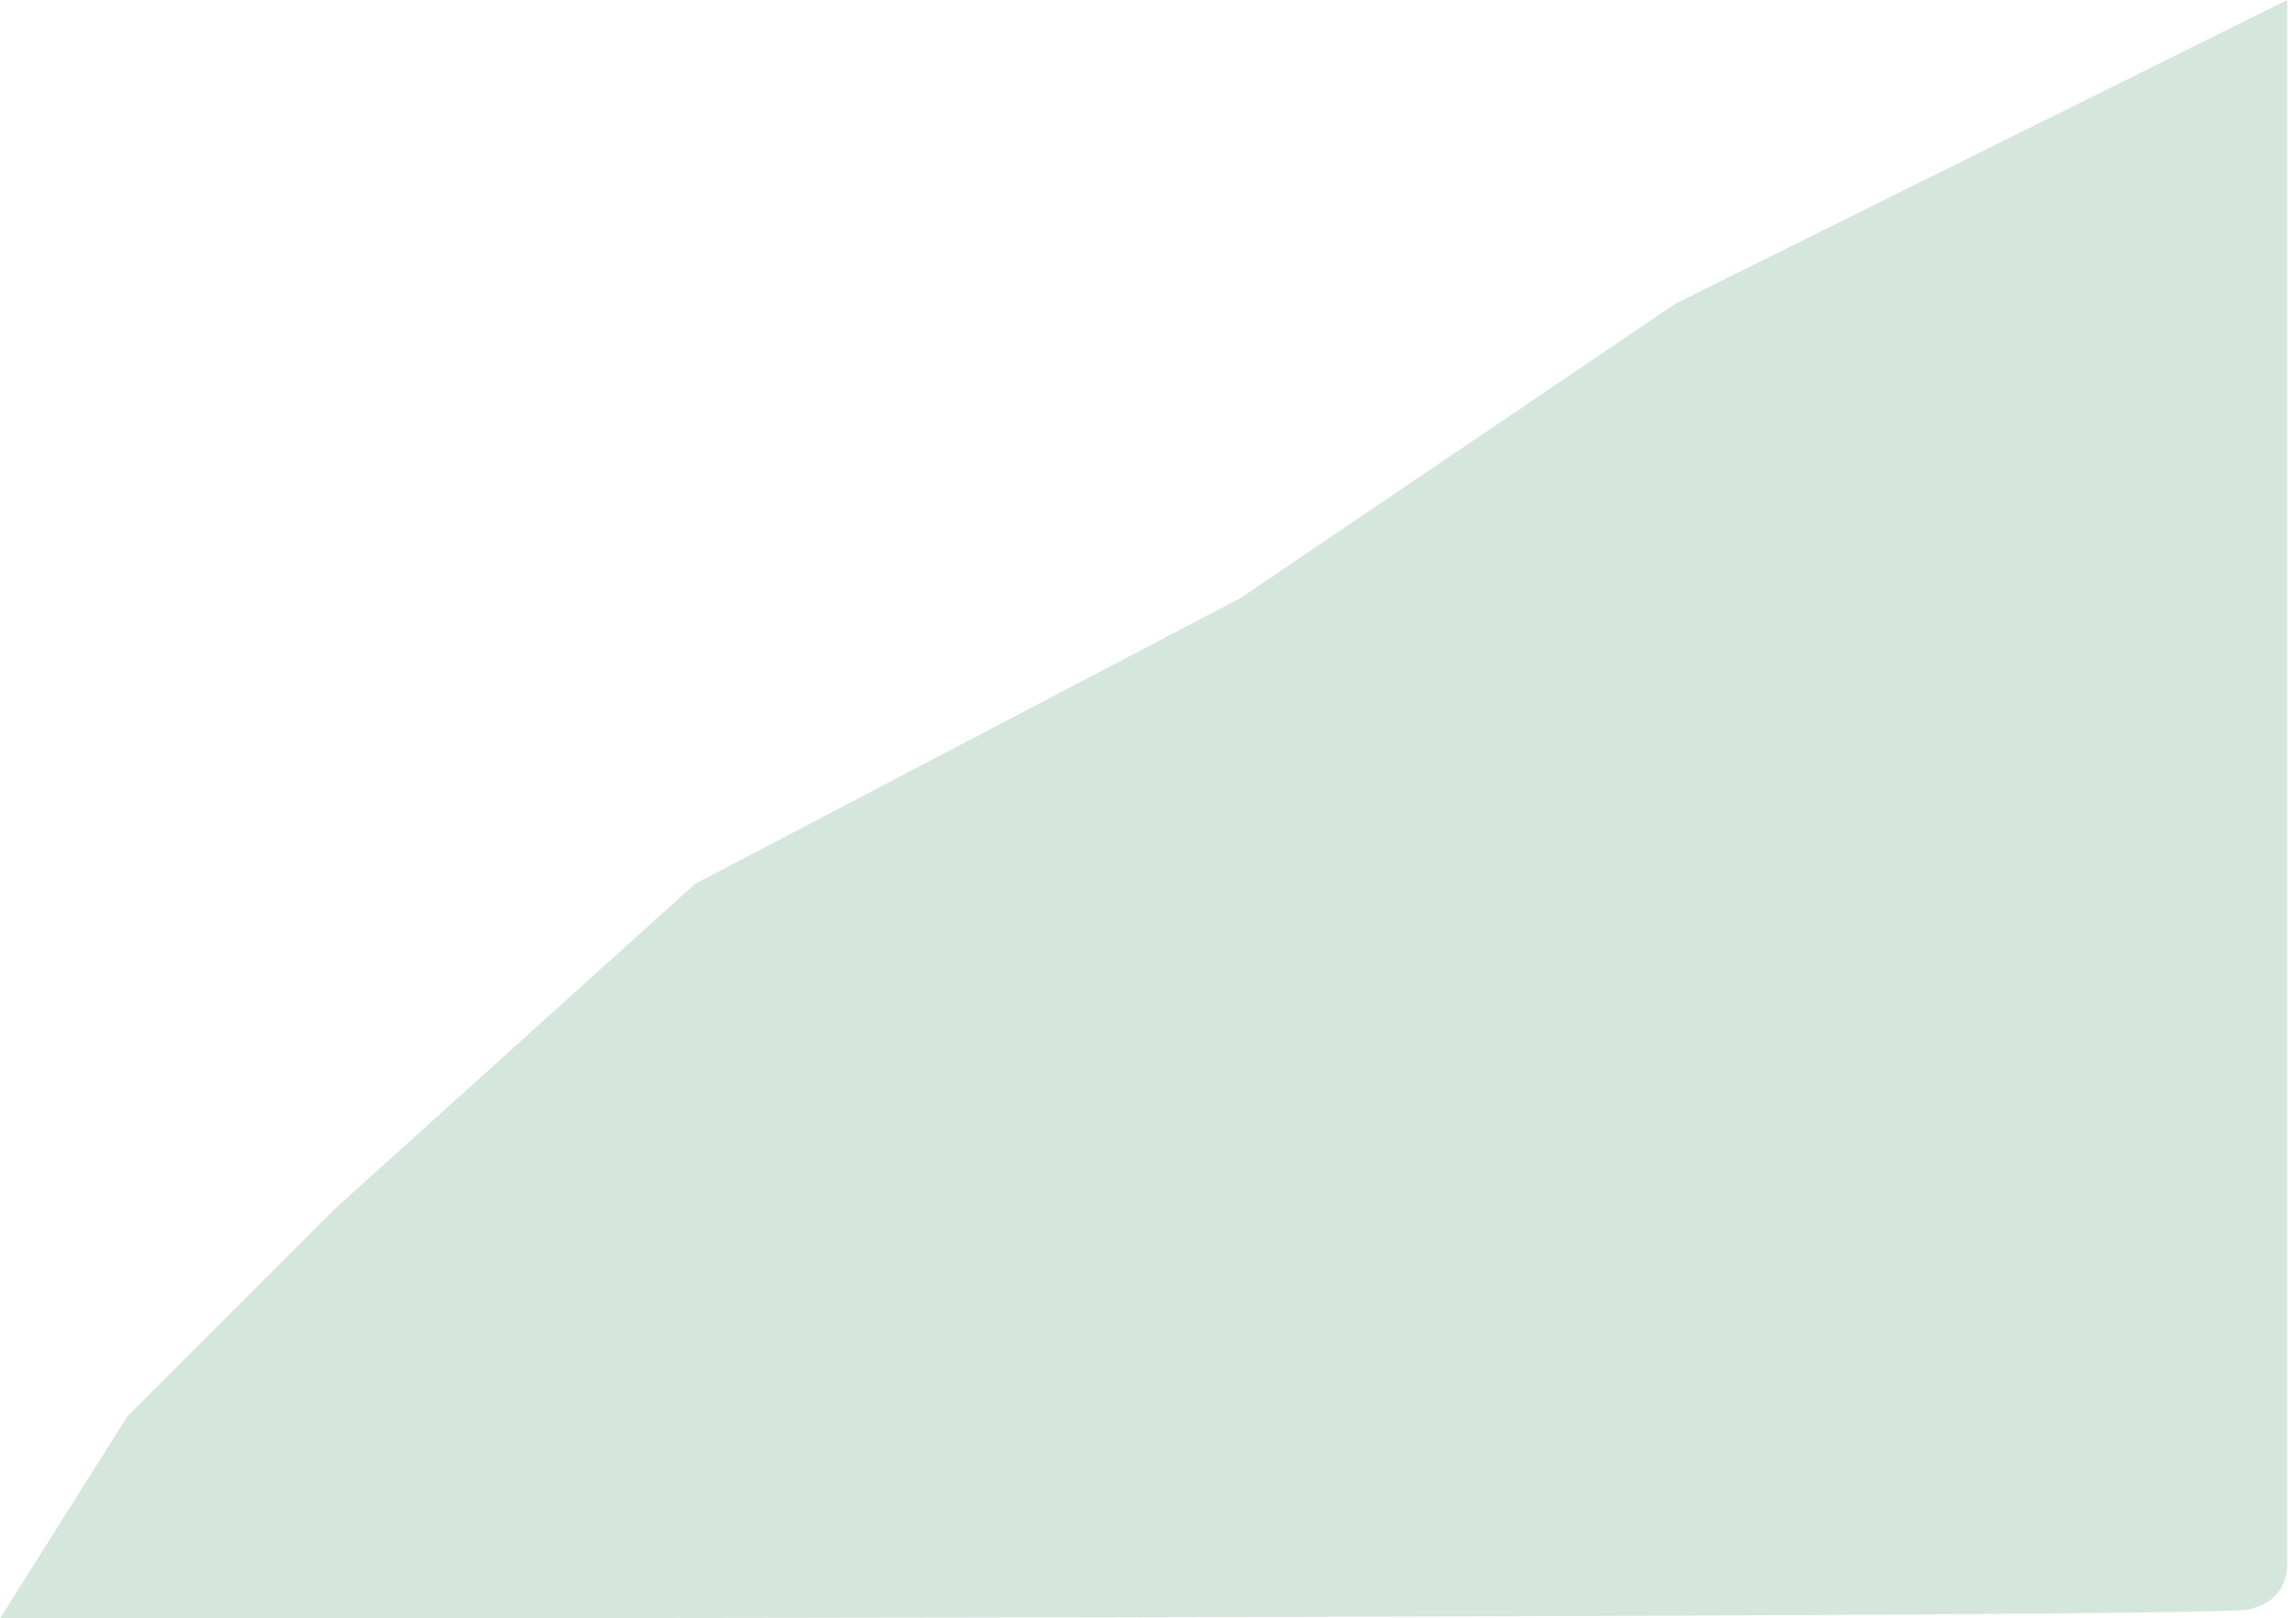 <svg xmlns="http://www.w3.org/2000/svg" width="261" height="184" viewBox="0 0 261 184" fill="none">
  <path d="M190.5 34.5L260 0V177.5C260 177.5 260.5 182 255.5 183C250.5 184 0 184 0 184L14.5 161L38 137.5L79 100.5L141 68L190.5 34.5Z" fill="#D5E6DC"/>
</svg>